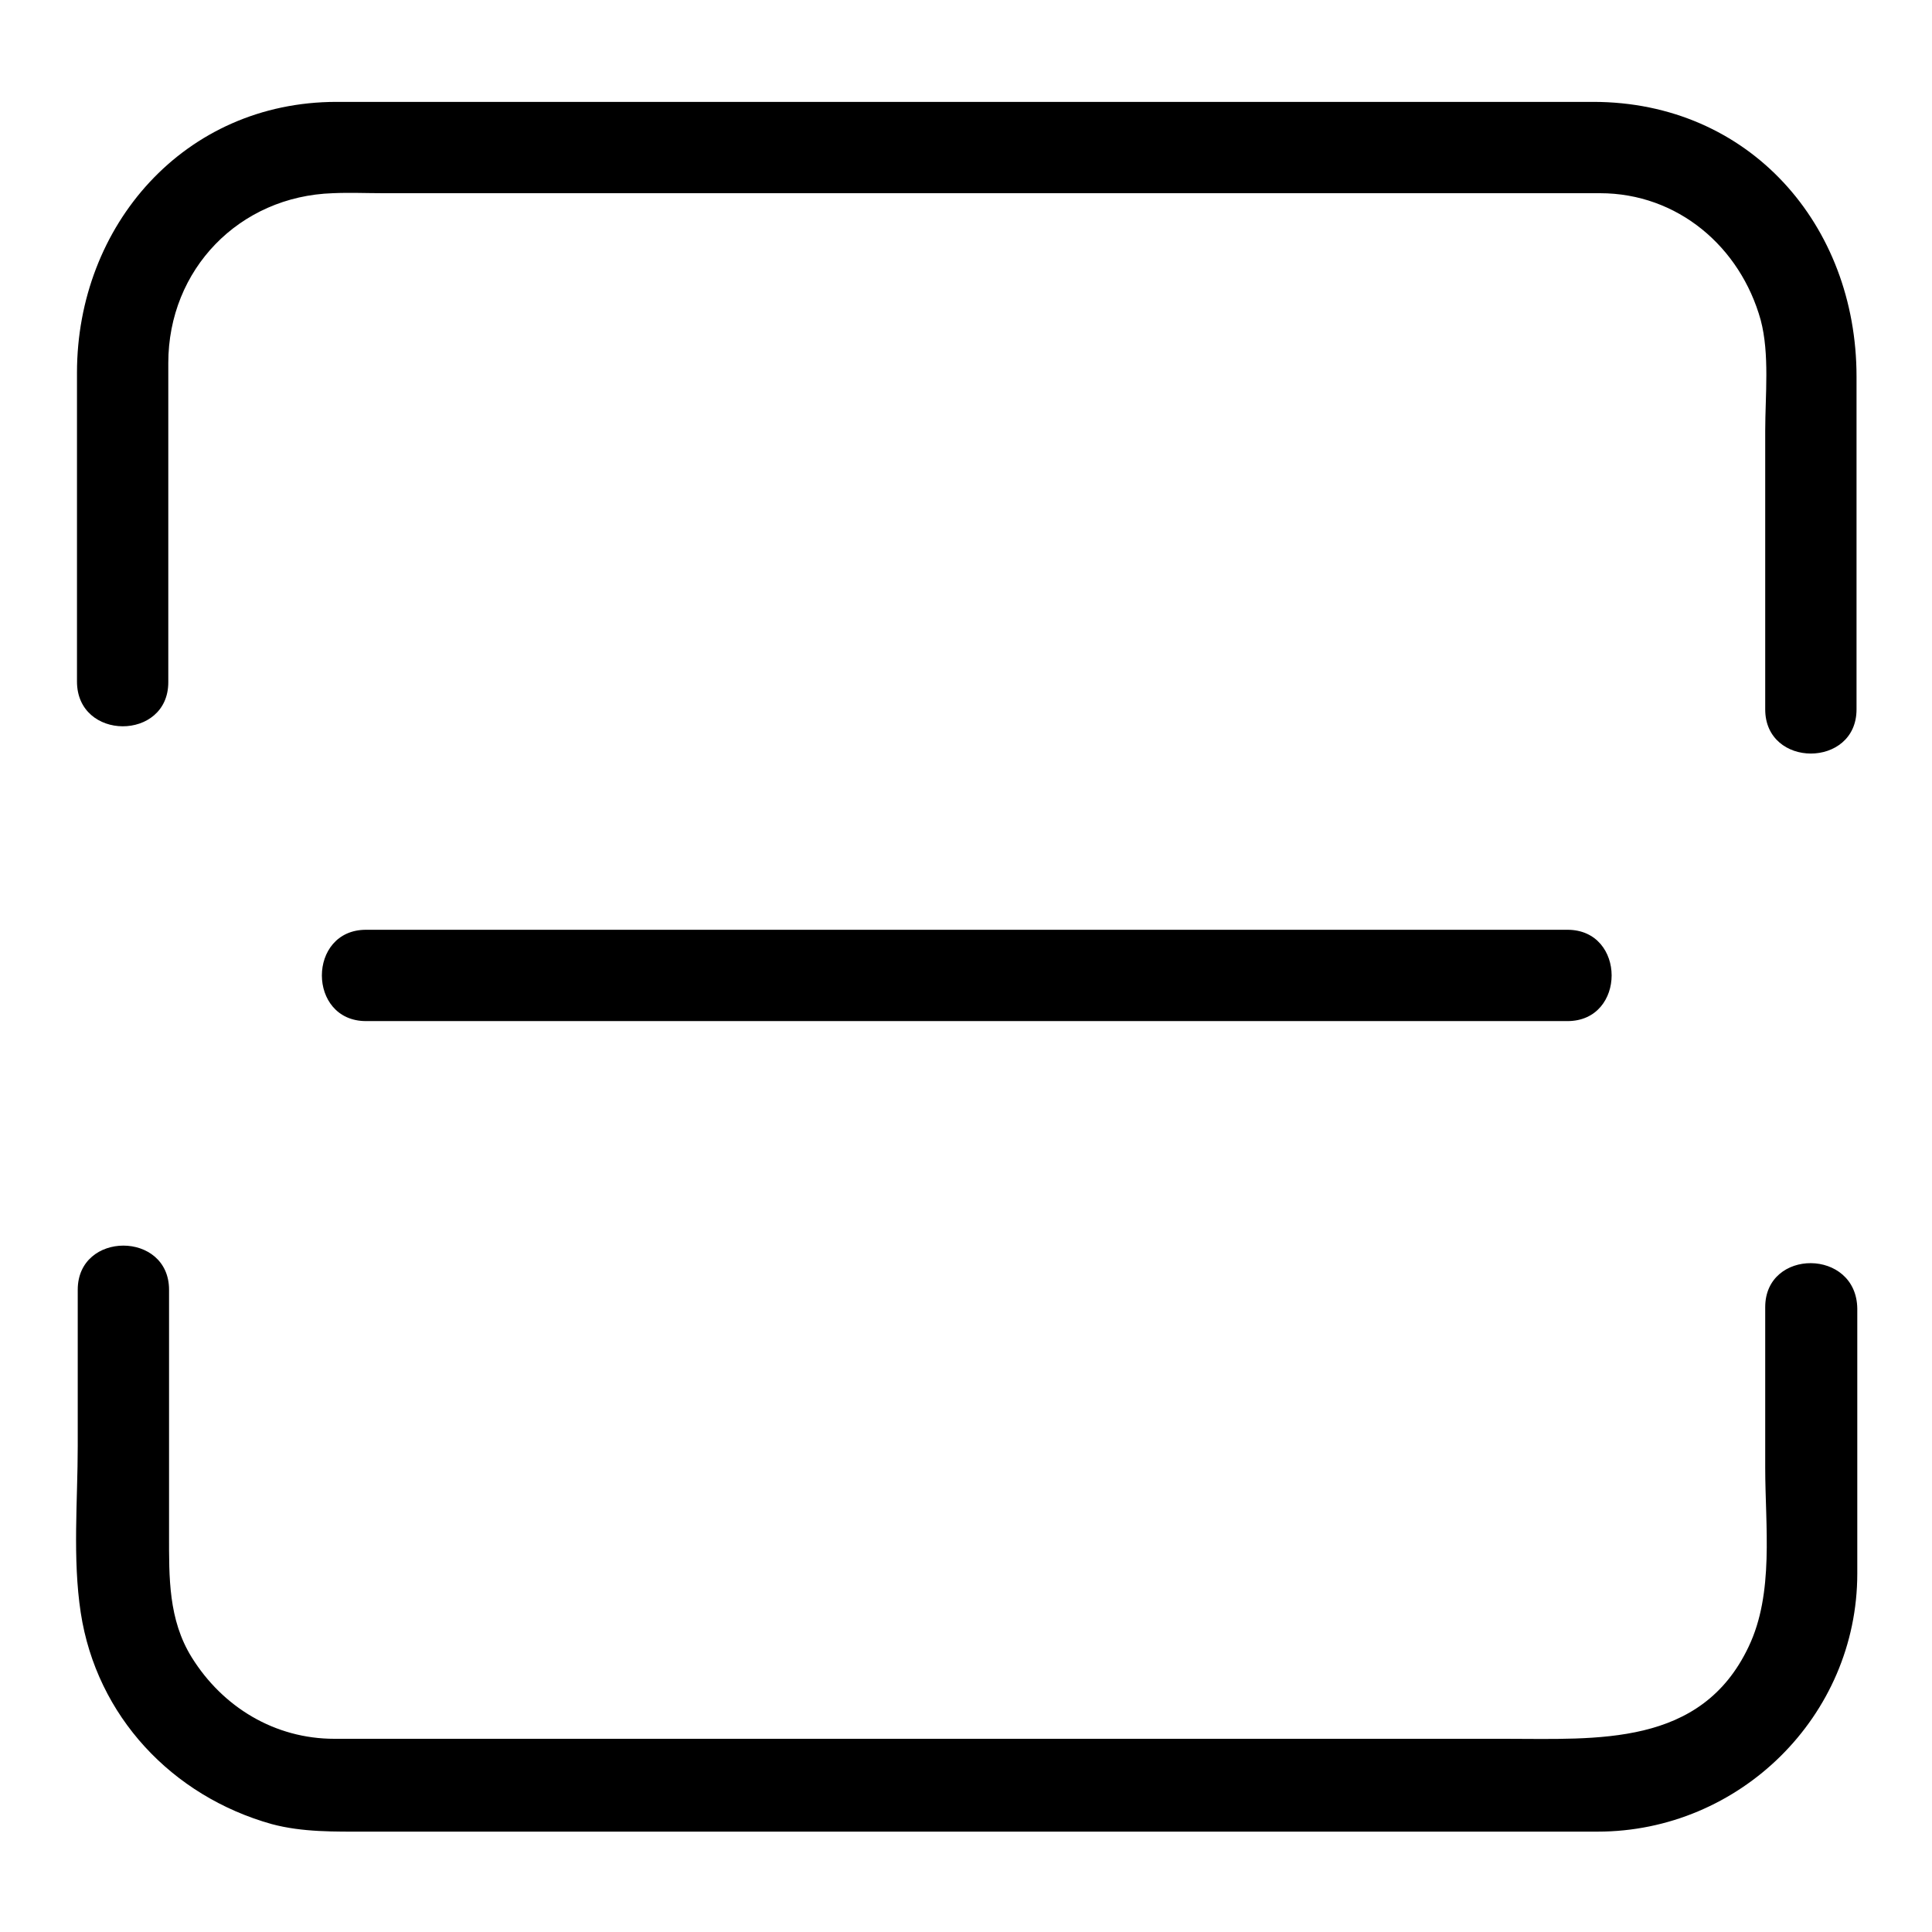 <?xml version="1.0" encoding="utf-8"?>
<!-- Svg Vector Icons : http://www.onlinewebfonts.com/icon -->
<!DOCTYPE svg PUBLIC "-//W3C//DTD SVG 1.1//EN" "http://www.w3.org/Graphics/SVG/1.1/DTD/svg11.dtd">
<svg version="1.1" xmlns="http://www.w3.org/2000/svg" xmlns:xlink="http://www.w3.org/1999/xlink" x="0px" y="0px" viewBox="0 0 256 256" enable-background="new 0 0 256 256" xml:space="preserve">
<g> <path fill="#000000" d="M22.3,90.4V48.1c0-12.4,9.4-22.1,21.8-22.5c2.2-0.1,4.5,0,6.7,0H212c10.3,0,18.6,7.1,21.3,16.8 c1.2,4.5,0.6,10,0.6,14.7V94c0,7.8,12.1,7.8,12.1,0V49.9c0-20.1-14.2-36.4-34.9-36.4H44.6c-20.2,0-34.4,16.4-34.4,35.9v40.9 C10.2,98.2,22.3,98.2,22.3,90.4L22.3,90.4z M233.9,173.2v21.3c0,7.7,1.2,16.6-2.2,23.7c-6.3,13.3-20.1,12.2-32.3,12.2H44.3 c-7.9,0-14.8-4.2-18.9-10.8c-3.1-5-3-10.6-3-16.2v-32.5c0-7.8-12.1-7.8-12.1,0v20.7c0,7.2-0.7,14.9,0.4,22.1 c2.1,13.7,12.1,24.3,25.3,28c4.1,1.1,8.4,1,12.6,1h163.1c18.8,0,34.4-15.3,34.4-34.2v-35.1C246,165.4,233.9,165.4,233.9,173.2 L233.9,173.2z M48.5,135.3h159.2c7.8,0,7.8-12.1,0-12.1H48.5C40.7,123.2,40.7,135.3,48.5,135.3z"/></g>
</svg>